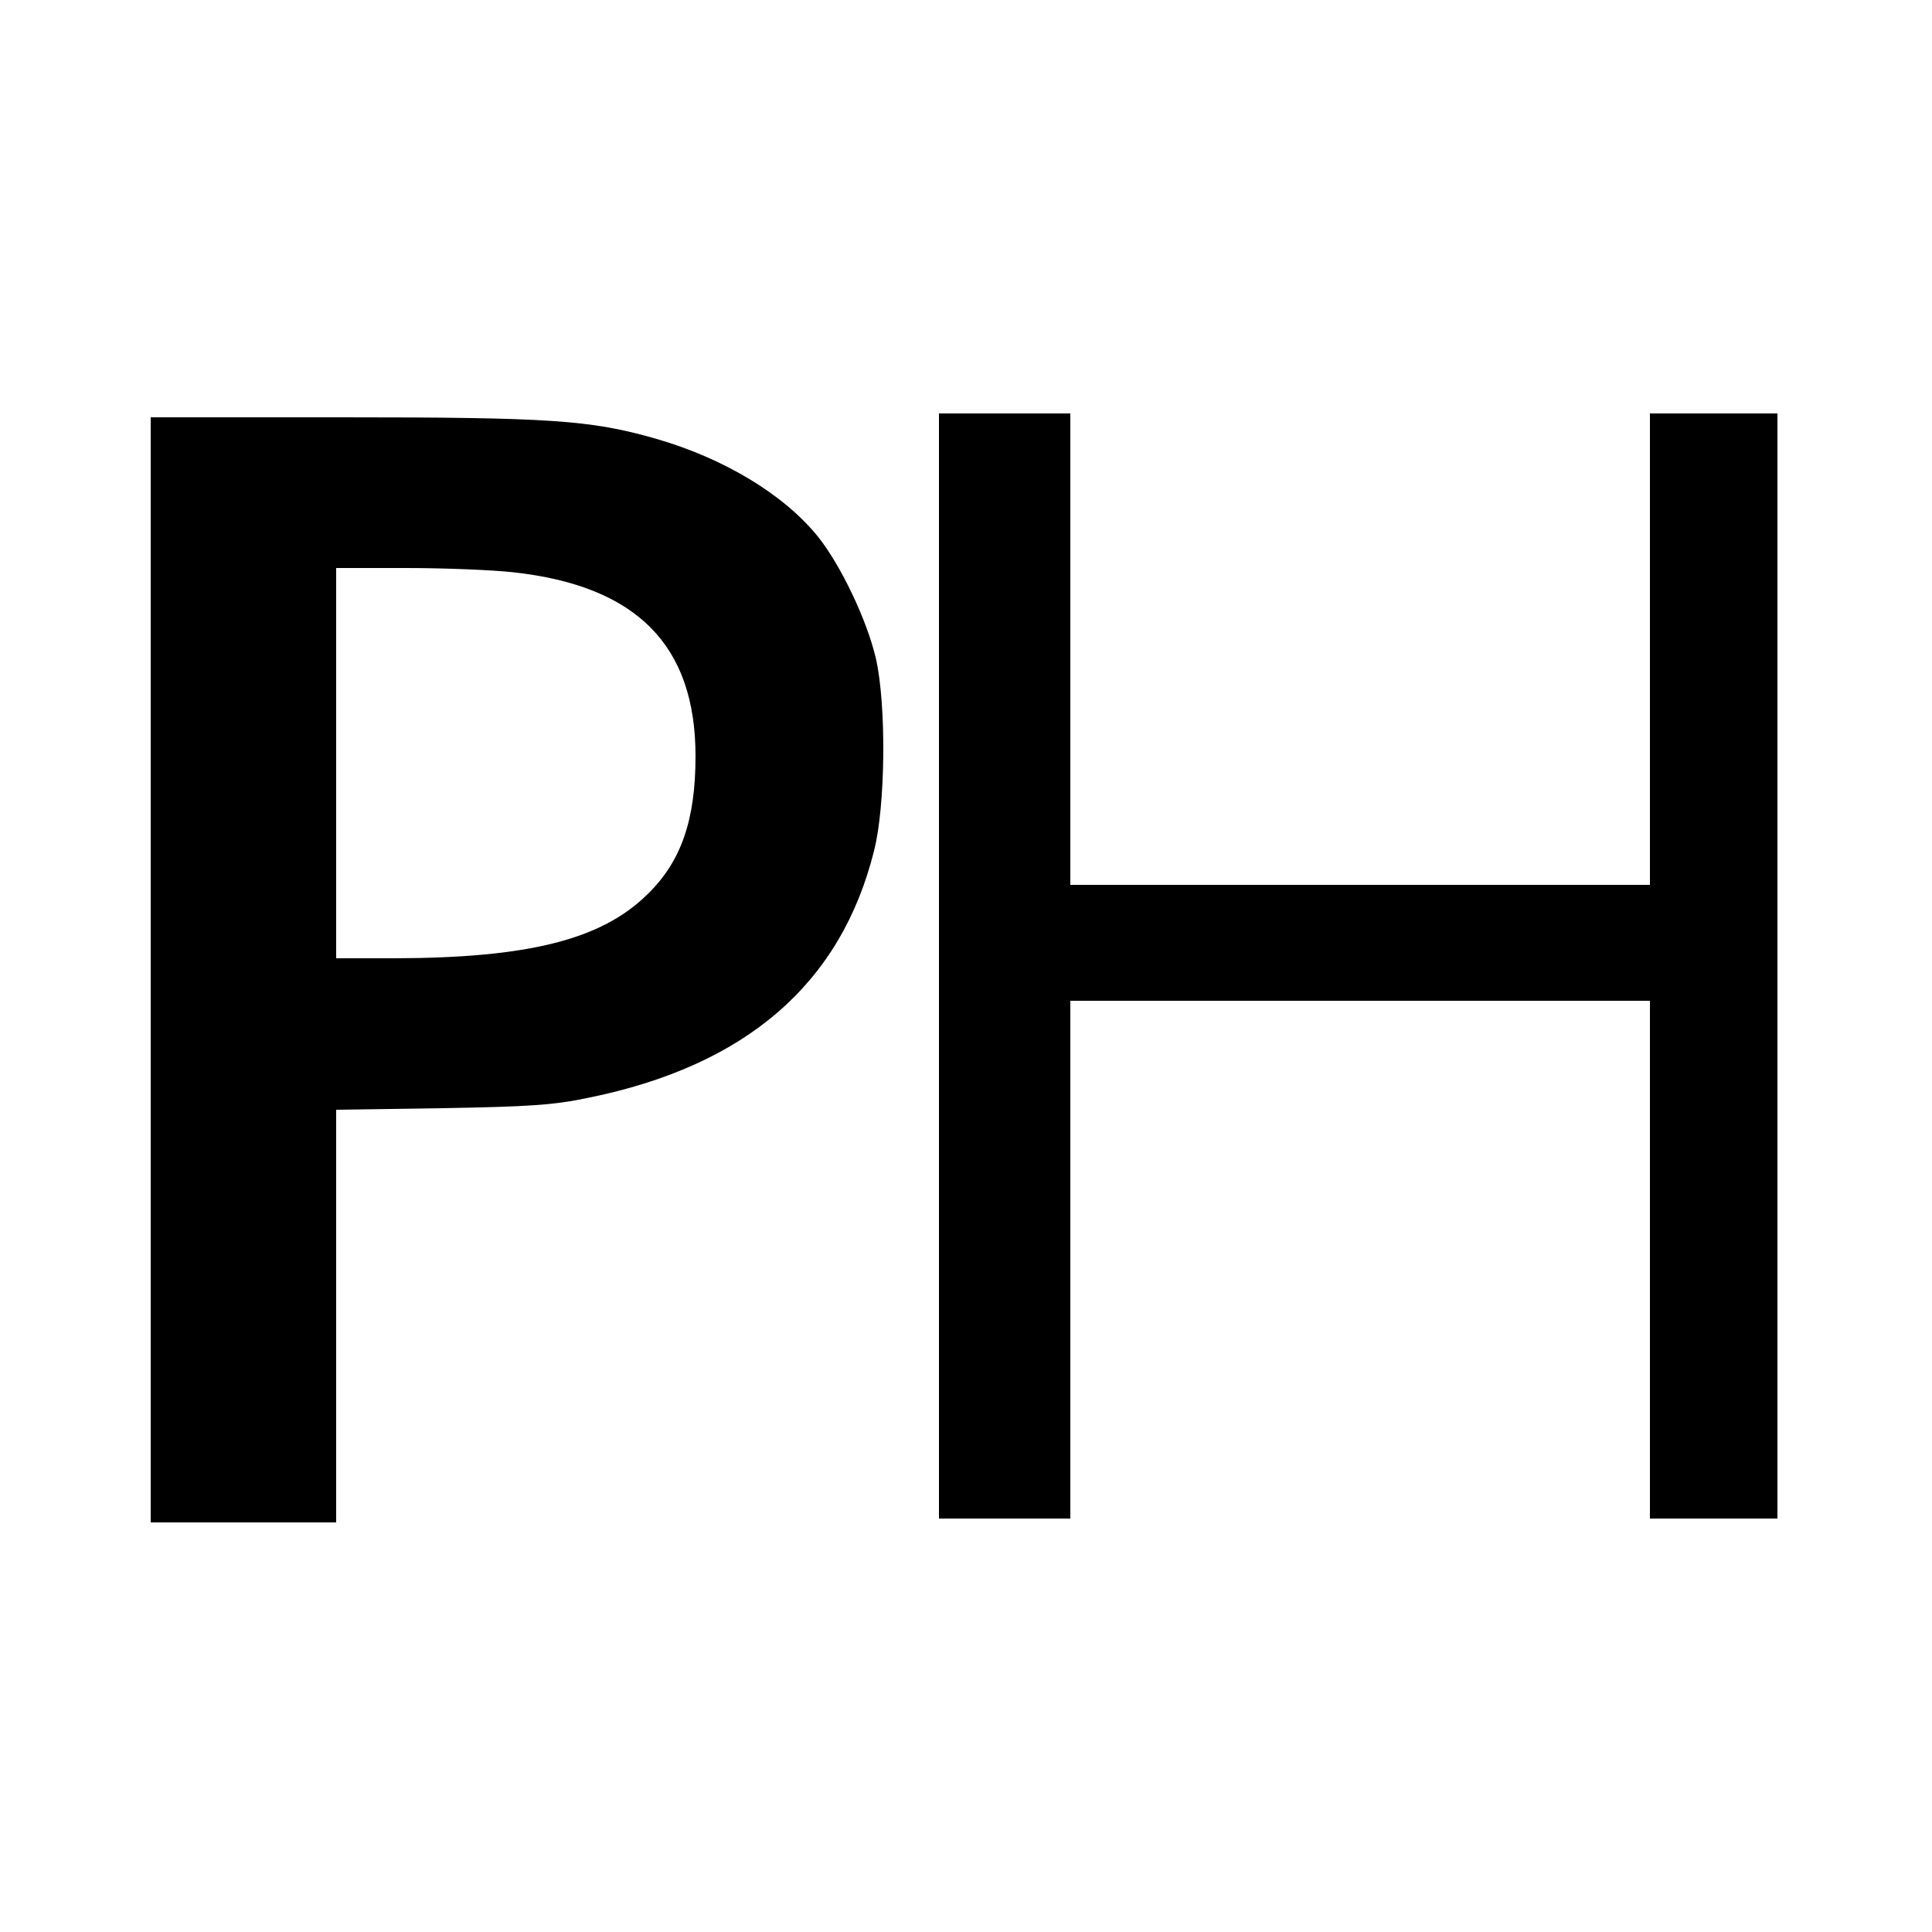 <?xml version="1.0" standalone="no"?>
<!DOCTYPE svg PUBLIC "-//W3C//DTD SVG 20010904//EN"
 "http://www.w3.org/TR/2001/REC-SVG-20010904/DTD/svg10.dtd">
<svg version="1.0" xmlns="http://www.w3.org/2000/svg"
 width="500pt" height="500pt" viewBox="0 0 500 500"
 preserveAspectRatio="xMidYMid meet">
<g transform="translate(0,500) scale(0.1,-0.1)"
fill="#000000" stroke="none">
<path d="M2430 2500 l0 -1430 170 0 170 0 0 670 0 670 750 0 750 0 0 -670 0
-670 165 0 165 0 0 1430 0 1430 -165 0 -165 0 0 -610 0 -610 -750 0 -750 0 0
610 0 610 -170 0 -170 0 0 -1430z"/>
<path d="M390 2490 l0 -1430 240 0 240 0 0 534 0 534 273 4 c229 4 289 8 380
27 408 83 653 295 739 639 30 118 32 377 5 497 -23 100 -91 242 -150 316 -88
109 -243 203 -421 254 -168 48 -273 55 -812 55 l-494 0 0 -1430z m938 1029
c320 -35 472 -189 472 -476 0 -165 -37 -273 -125 -358 -119 -117 -308 -164
-652 -165 l-153 0 0 505 0 505 180 0 c100 0 224 -5 278 -11z"/>
</g>
</svg>
